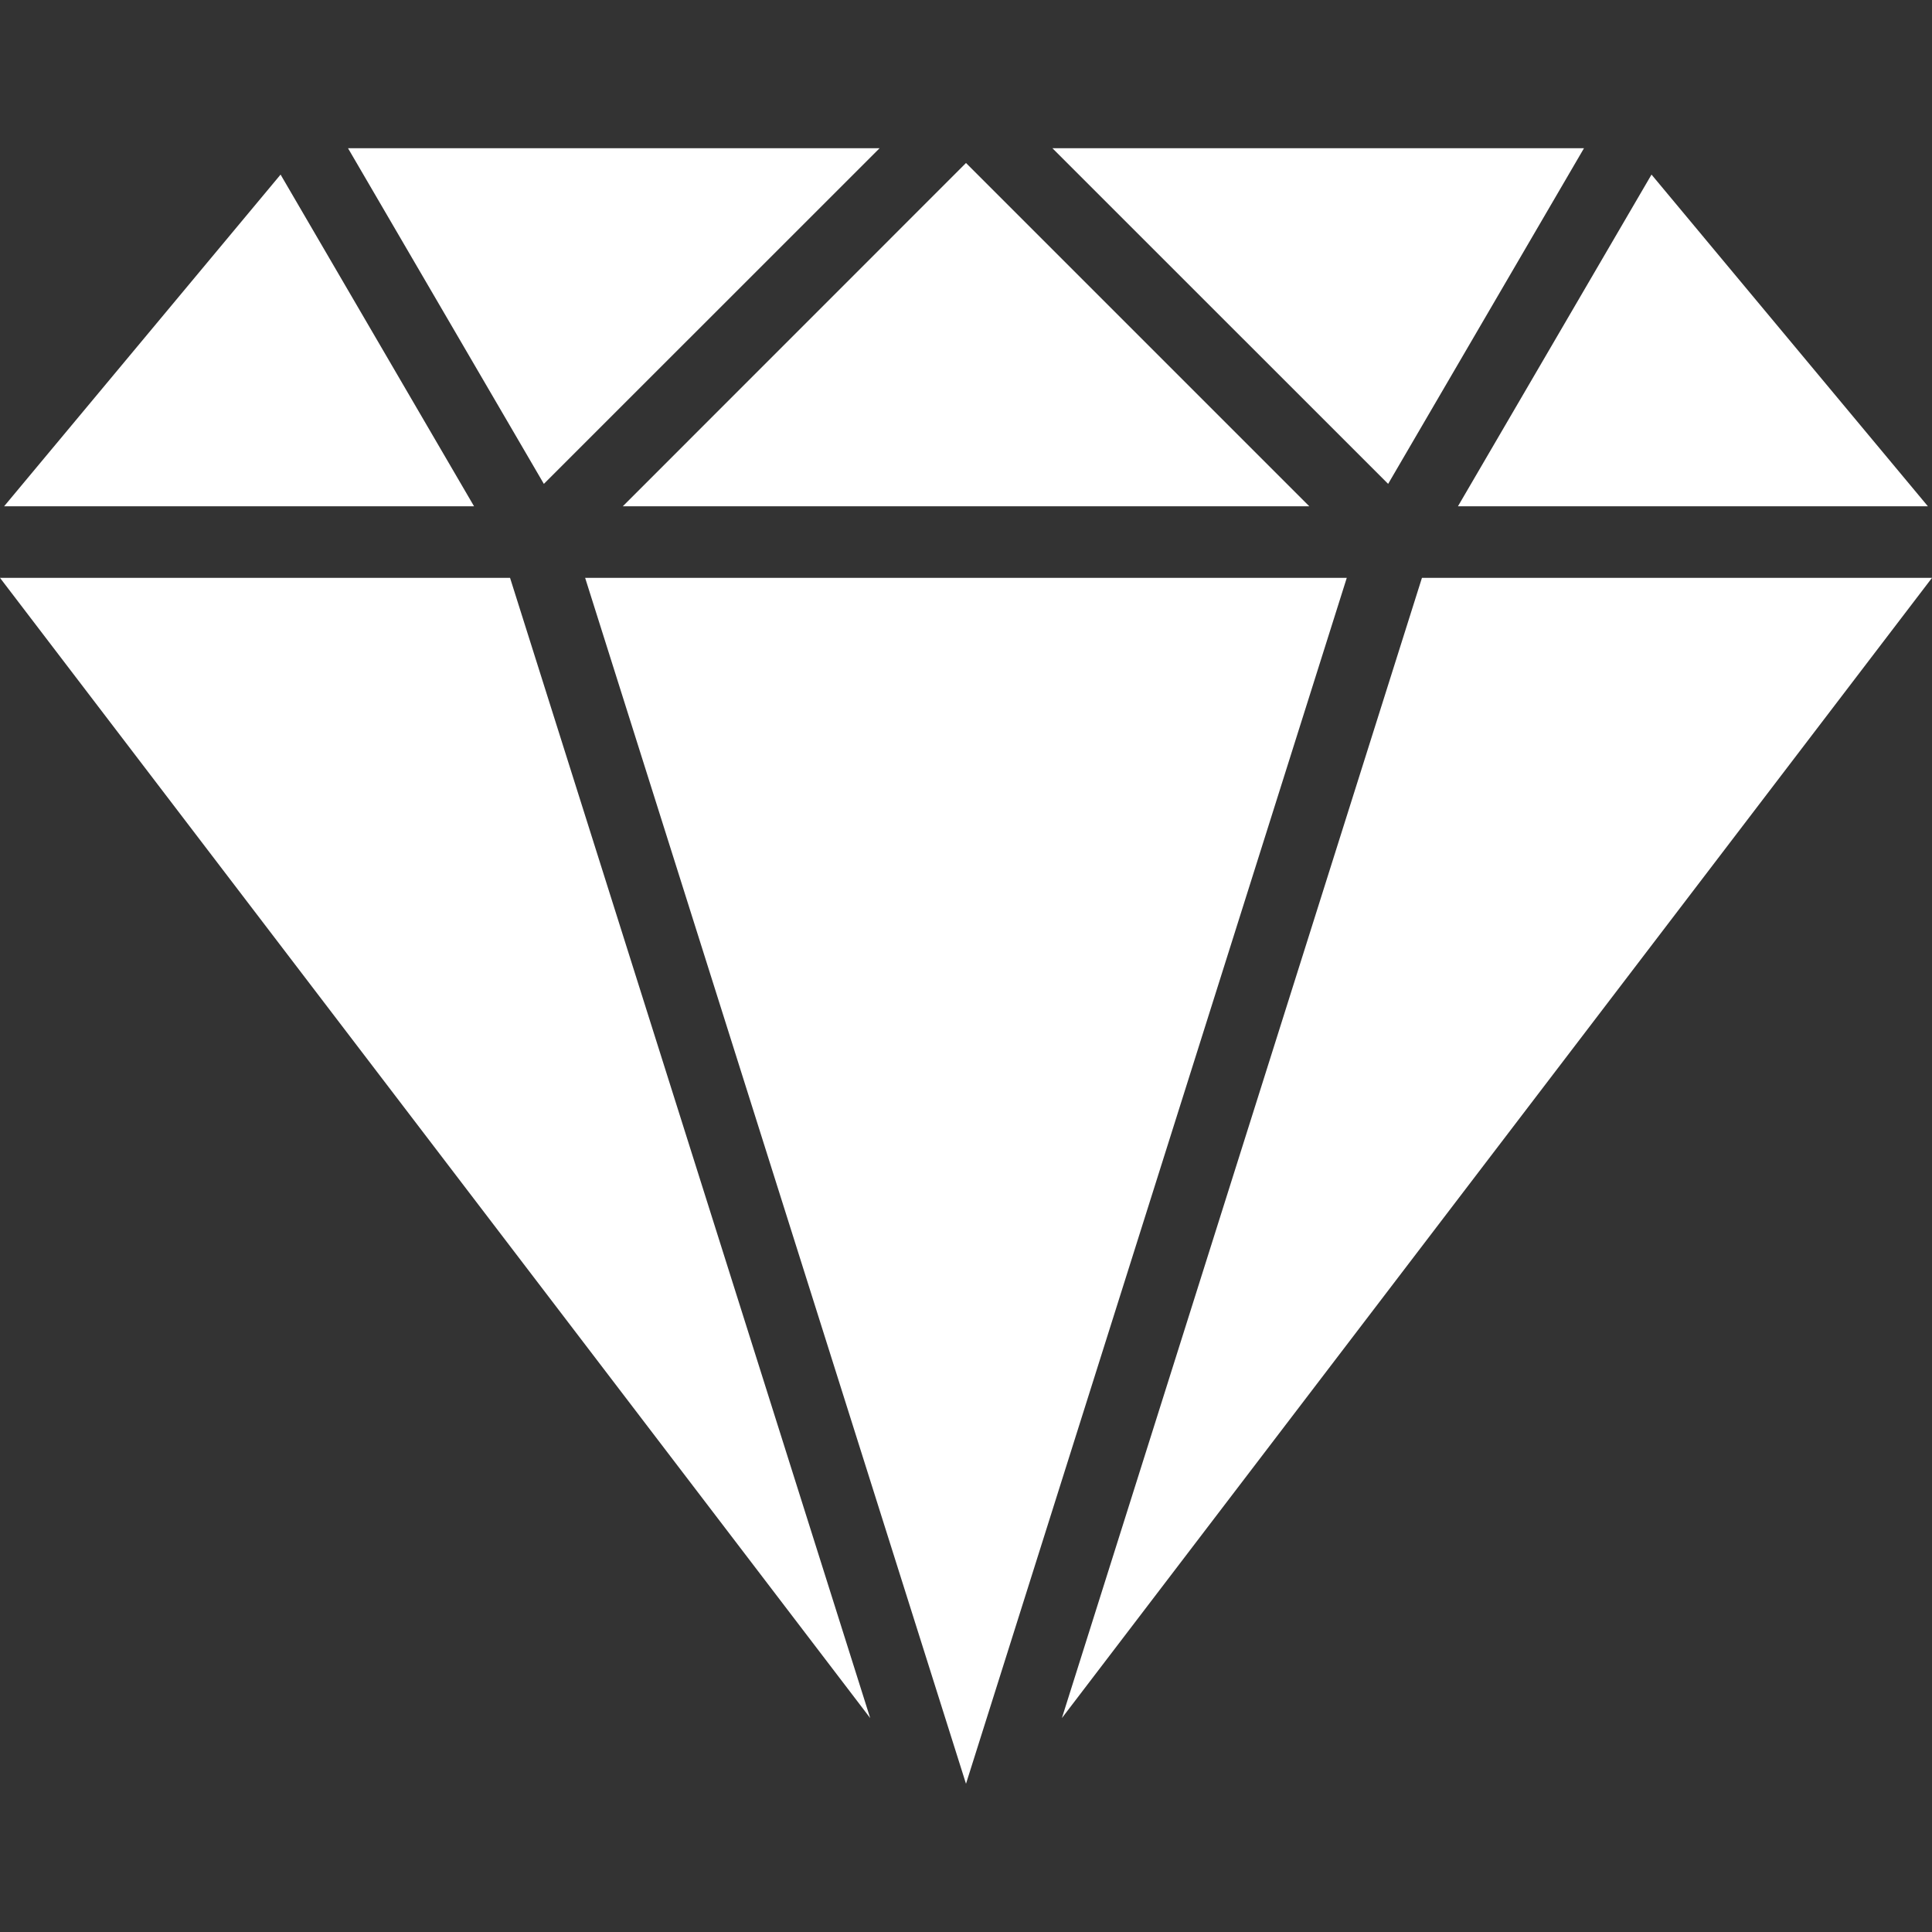 <svg width="22" height="22" viewBox="0 0 22 22" fill="none" xmlns="http://www.w3.org/2000/svg">
<rect x="0" y="0" width="22" height="22" fill="#333333" stroke="none"/>
<g clip-path="url(#clip0_1296_322)">
<path d="M16.192 6.58L12.092 19.564L22 6.58H16.192Z" fill="white"/>
<path d="M3.195 1.988L0.047 5.765H5.398L3.195 1.988Z" fill="white"/>
<path d="M18.806 1.988L16.602 5.765H21.953L18.806 1.988Z" fill="white"/>
<path d="M5.808 6.58H0L9.909 19.564L5.808 6.58Z" fill="white"/>
<path d="M11.984 1.688L15.807 5.51L18.037 1.688H11.984Z" fill="white"/>
<path d="M3.963 1.688L6.193 5.51L10.016 1.688H3.963Z" fill="white"/>
<path d="M6.663 6.58L11 20.312L15.336 6.58H6.663Z" fill="white"/>
<path d="M11 1.856L7.092 5.765H14.909L11 1.856Z" fill="white"/>
</g>
<defs>
<clipPath id="clip0_1296_322">
<rect width="22" height="22" fill="white"/>
</clipPath>
</defs>
</svg>
